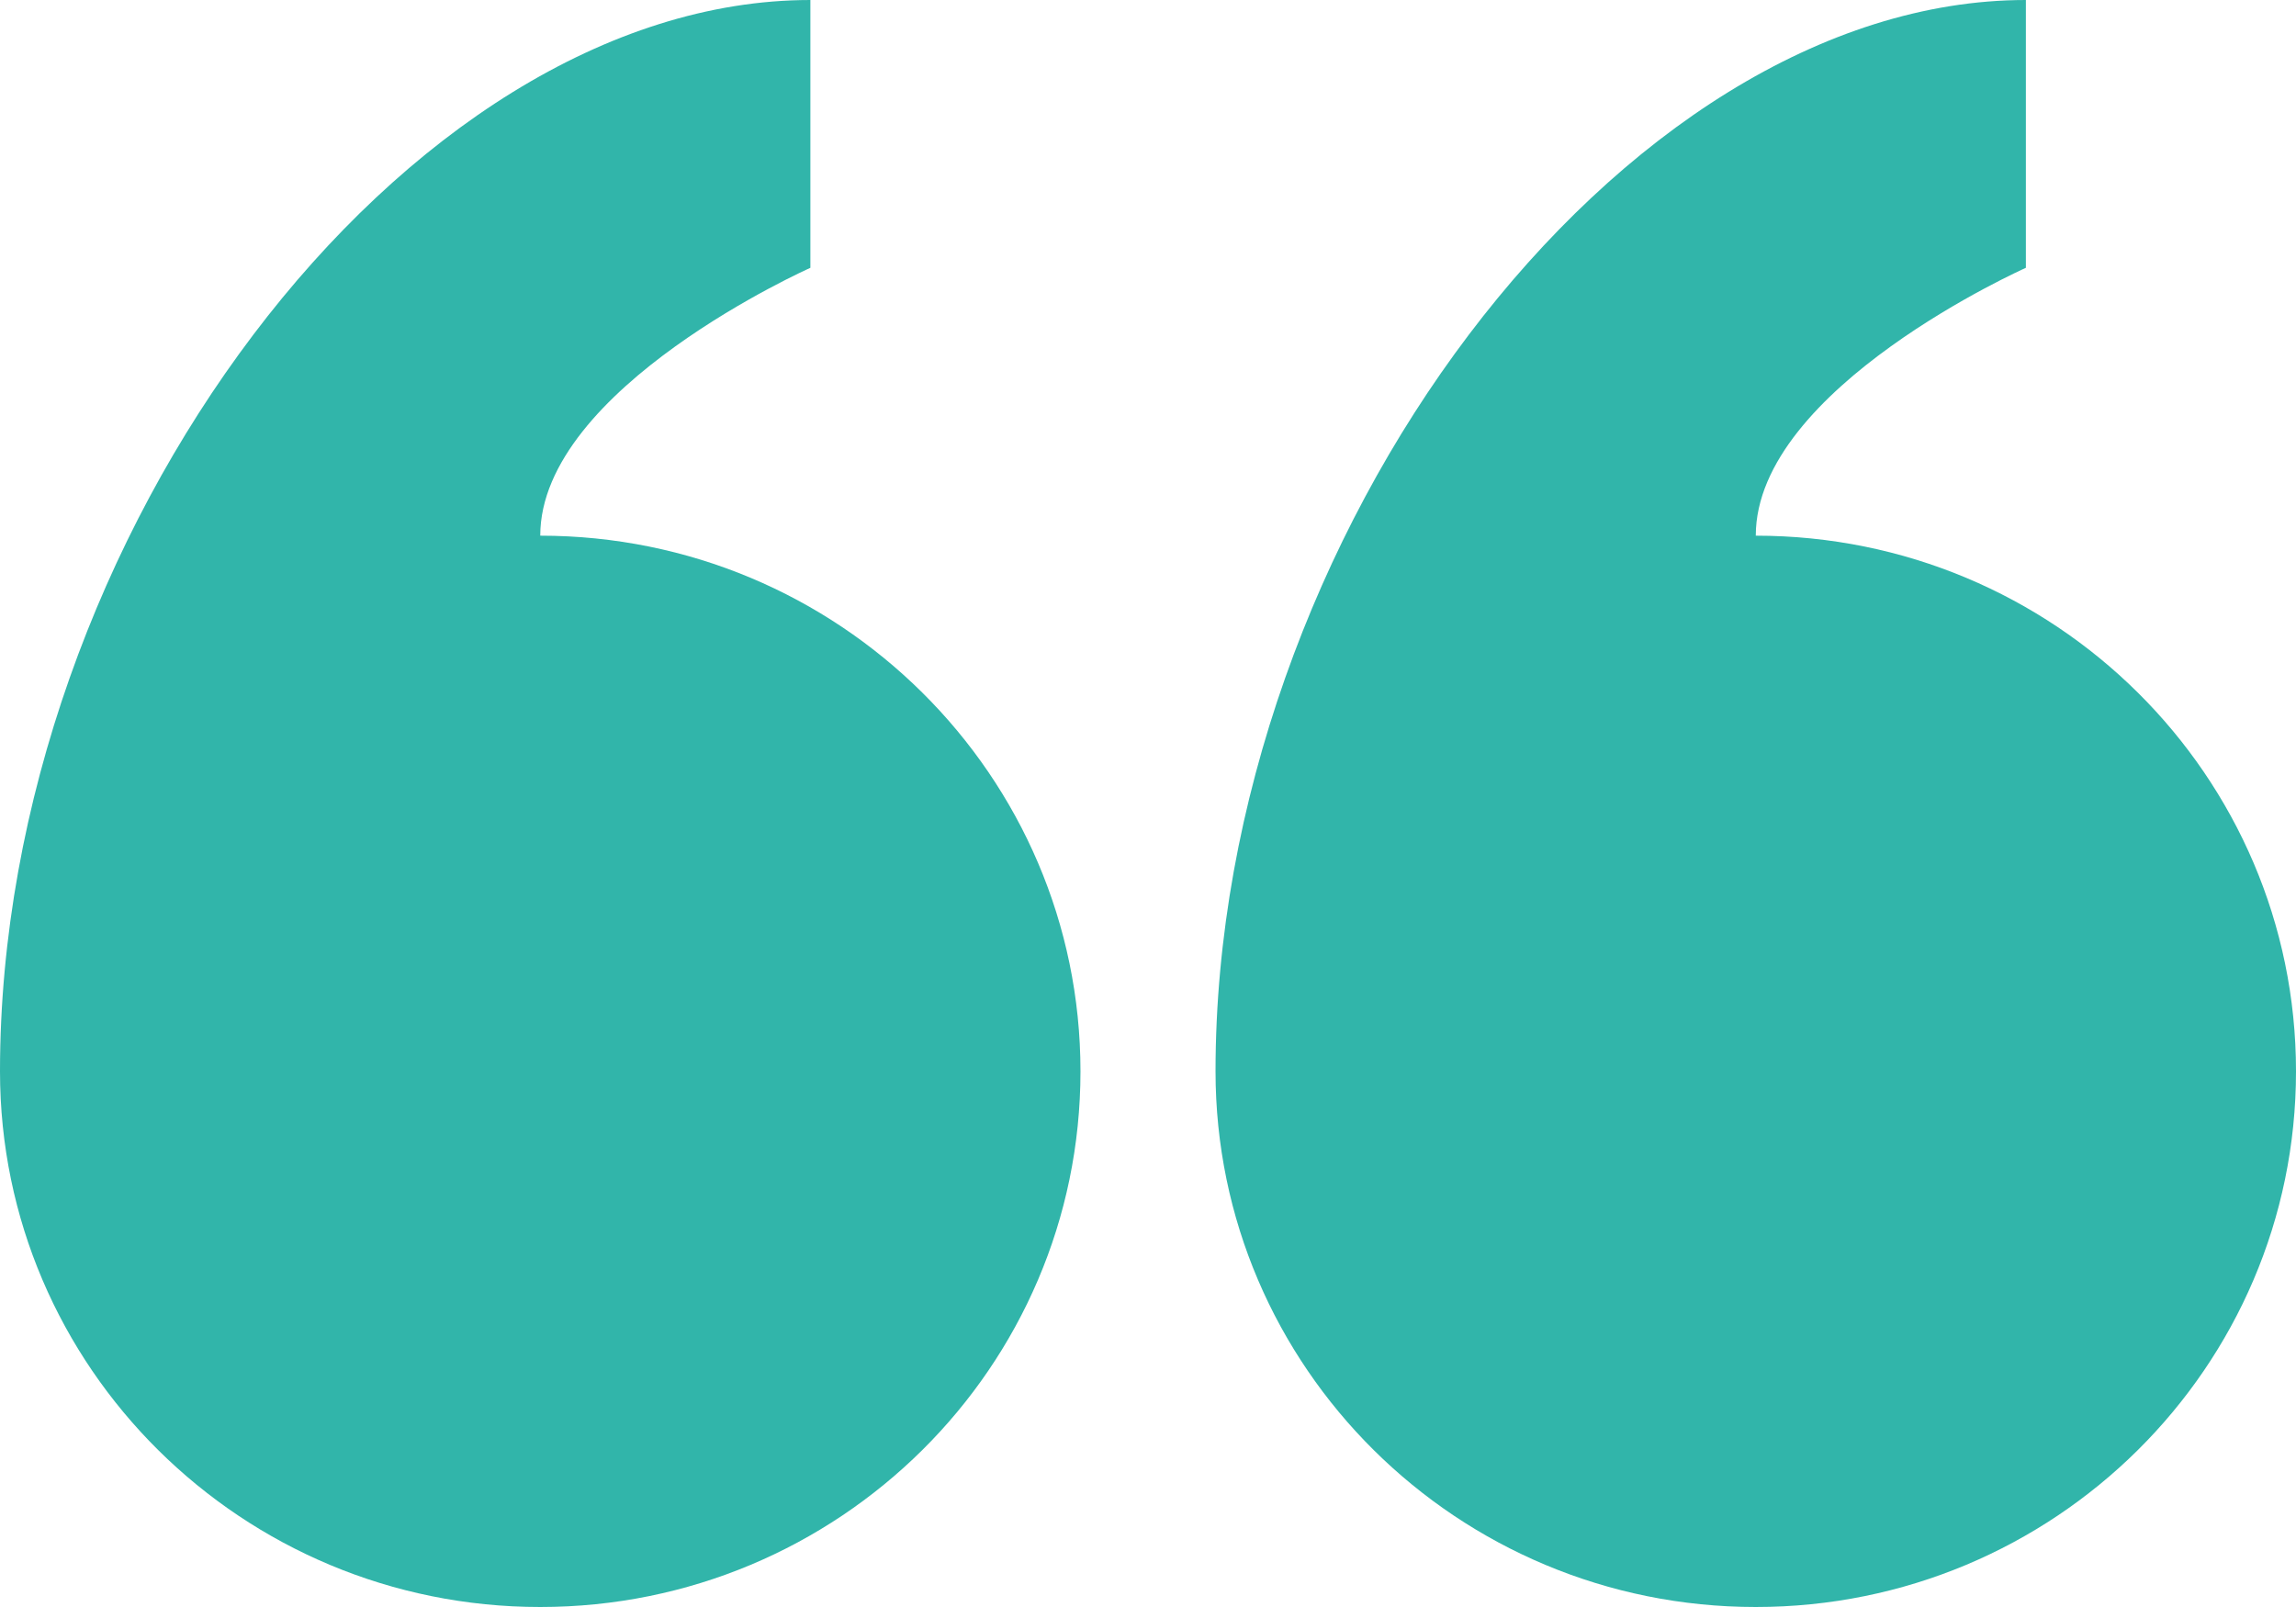 <svg xmlns="http://www.w3.org/2000/svg" fill="none" viewBox="0 0 80 56"><path fill="#31B5AA" d="M61.177 18.667c0-5.146 9.411-9.334 9.411-9.334V0C56.471 0 42.353 18.667 42.353 37.333 42.353 47.643 50.78 56 61.177 56 71.573 56 80 47.643 80 37.333c0-10.31-8.427-18.666-18.823-18.666ZM18.824 56c10.396 0 18.823-8.357 18.823-18.667 0-10.31-8.427-18.666-18.823-18.666 0-5.146 9.412-9.334 9.412-9.334V0C14.118 0 0 18.667 0 37.333 0 47.643 8.428 56 18.824 56Z"/></svg>